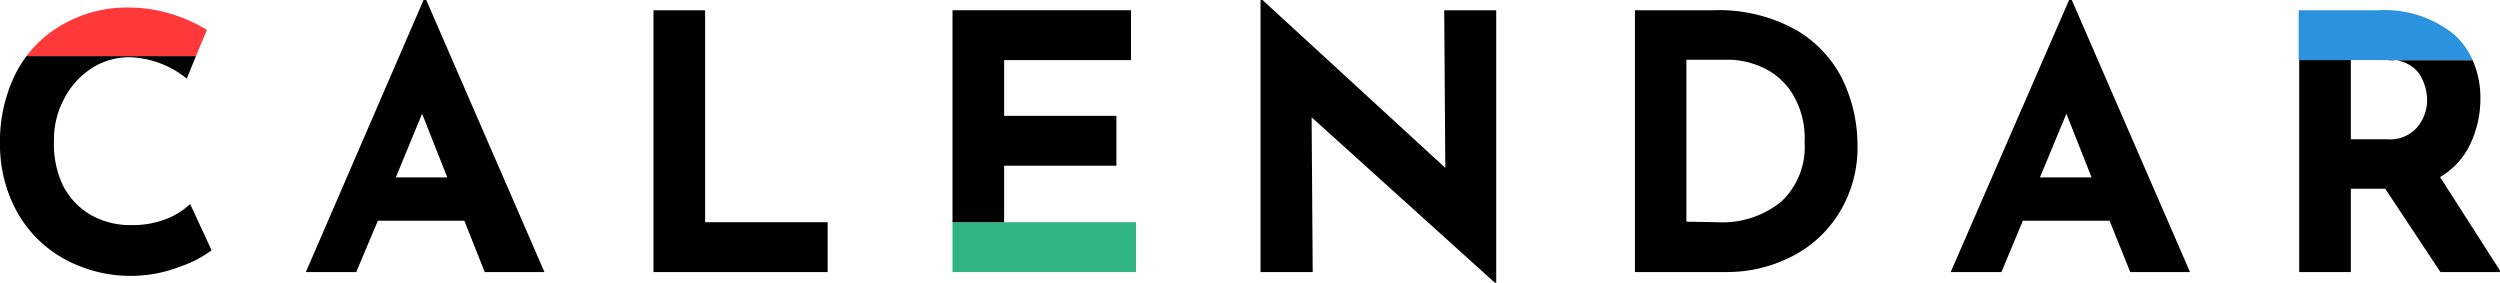 <svg xmlns="http://www.w3.org/2000/svg" width="138.95" height="15.71" viewBox="0 0 138.95 15.71"><defs><style>.cls-1{fill:#ff3939;}.cls-2{fill:#2fb482;}.cls-3{fill:none;}.cls-4{fill:#2a92df;}</style></defs><g id="レイヤー_2" data-name="レイヤー 2"><g id="レイヤー_1-2" data-name="レイヤー 1"><path d="M25.81,12.27H21L19.8,15.12H17L23.54,0h.15l6.57,15.12H26.94Zm-.95-2.41-1.4-3.54L22,9.86Z"/><path d="M39.19.57V12.35H46v2.77H36.32V.57Z"/><path d="M83.16.57V15.71h-.08L72.9,6.52l.06,8.6h-2.9V0h.11L80.33,9.33,80.27.57Z"/><path d="M90.87.57h4.34A8.81,8.81,0,0,1,99.8,1.65a6.55,6.55,0,0,1,2.62,2.79,8.45,8.45,0,0,1,.82,3.66,6.89,6.89,0,0,1-1,3.7,6.57,6.57,0,0,1-2.66,2.46,7.9,7.9,0,0,1-3.66.86H90.87Zm4.56,11.78A5.19,5.19,0,0,0,99,11.21a4.17,4.17,0,0,0,1.3-3.3,4.74,4.74,0,0,0-.72-2.77,3.81,3.81,0,0,0-1.68-1.42,4.64,4.64,0,0,0-1.81-.4H93.73v9Z"/><path d="M117.25,12.27h-4.82l-1.19,2.85h-2.82L115,0h.15l6.57,15.12h-3.32Zm-1-2.41-1.4-3.54-1.47,3.54Z"/><path class="cls-1" d="M11.5,1.66a8.51,8.51,0,0,0-2-.89A8.06,8.06,0,0,0,7.08.42a7.15,7.15,0,0,0-3.7,1A6.52,6.52,0,0,0,1.47,3.12h9.42Z"/><path d="M9.27,12.16a5.09,5.09,0,0,1-1.92.35A4.46,4.46,0,0,1,5,11.92a4,4,0,0,1-1.52-1.65A5.37,5.37,0,0,1,3,7.81a4.79,4.79,0,0,1,.58-2.35A4.43,4.43,0,0,1,5.1,3.79a3.87,3.87,0,0,1,2.07-.61,5.28,5.28,0,0,1,3.21,1.19l.51-1.25H1.47a7.28,7.28,0,0,0-.58.93A8.43,8.43,0,0,0,0,8a7.72,7.72,0,0,0,.89,3.67,6.7,6.7,0,0,0,2.57,2.66,7.65,7.65,0,0,0,4,1A7.45,7.45,0,0,0,10,14.82a6.25,6.25,0,0,0,1.76-.91l-1.19-2.57A4.2,4.2,0,0,1,9.27,12.16Z"/><polygon class="cls-2" points="55.81 12.35 52.94 12.35 52.94 15.12 63.14 15.12 63.14 12.35 55.81 12.35"/><polygon points="55.81 9.21 62.05 9.21 62.05 6.44 55.81 6.44 55.81 3.34 62.86 3.34 62.86 0.57 52.94 0.57 52.94 12.35 55.81 12.35 55.81 9.21"/><path class="cls-3" d="M130.63,7.73h2a2,2,0,0,0,1.7-.68,2.35,2.35,0,0,0,.54-1.48,2.75,2.75,0,0,0-.46-1.51,1.92,1.92,0,0,0-1.76-.72h-2.05Z"/><path class="cls-4" d="M132.68,3.34h4.75a4.18,4.18,0,0,0-1.06-1.45,6.15,6.15,0,0,0-4.2-1.32h-4.41V3.34h4.92Z"/><path d="M137.3,8a5.81,5.81,0,0,0,.56-2.52,5.13,5.13,0,0,0-.43-2.13h-4.75a1.92,1.92,0,0,1,1.76.72,2.75,2.75,0,0,1,.46,1.51,2.35,2.35,0,0,1-.54,1.48,2,2,0,0,1-1.7.68h-2V3.34h-2.87V15.12h2.87V10.49h1.91l3.07,4.63H139l-3.38-5.28A4.18,4.18,0,0,0,137.3,8Z"/></g></g></svg>